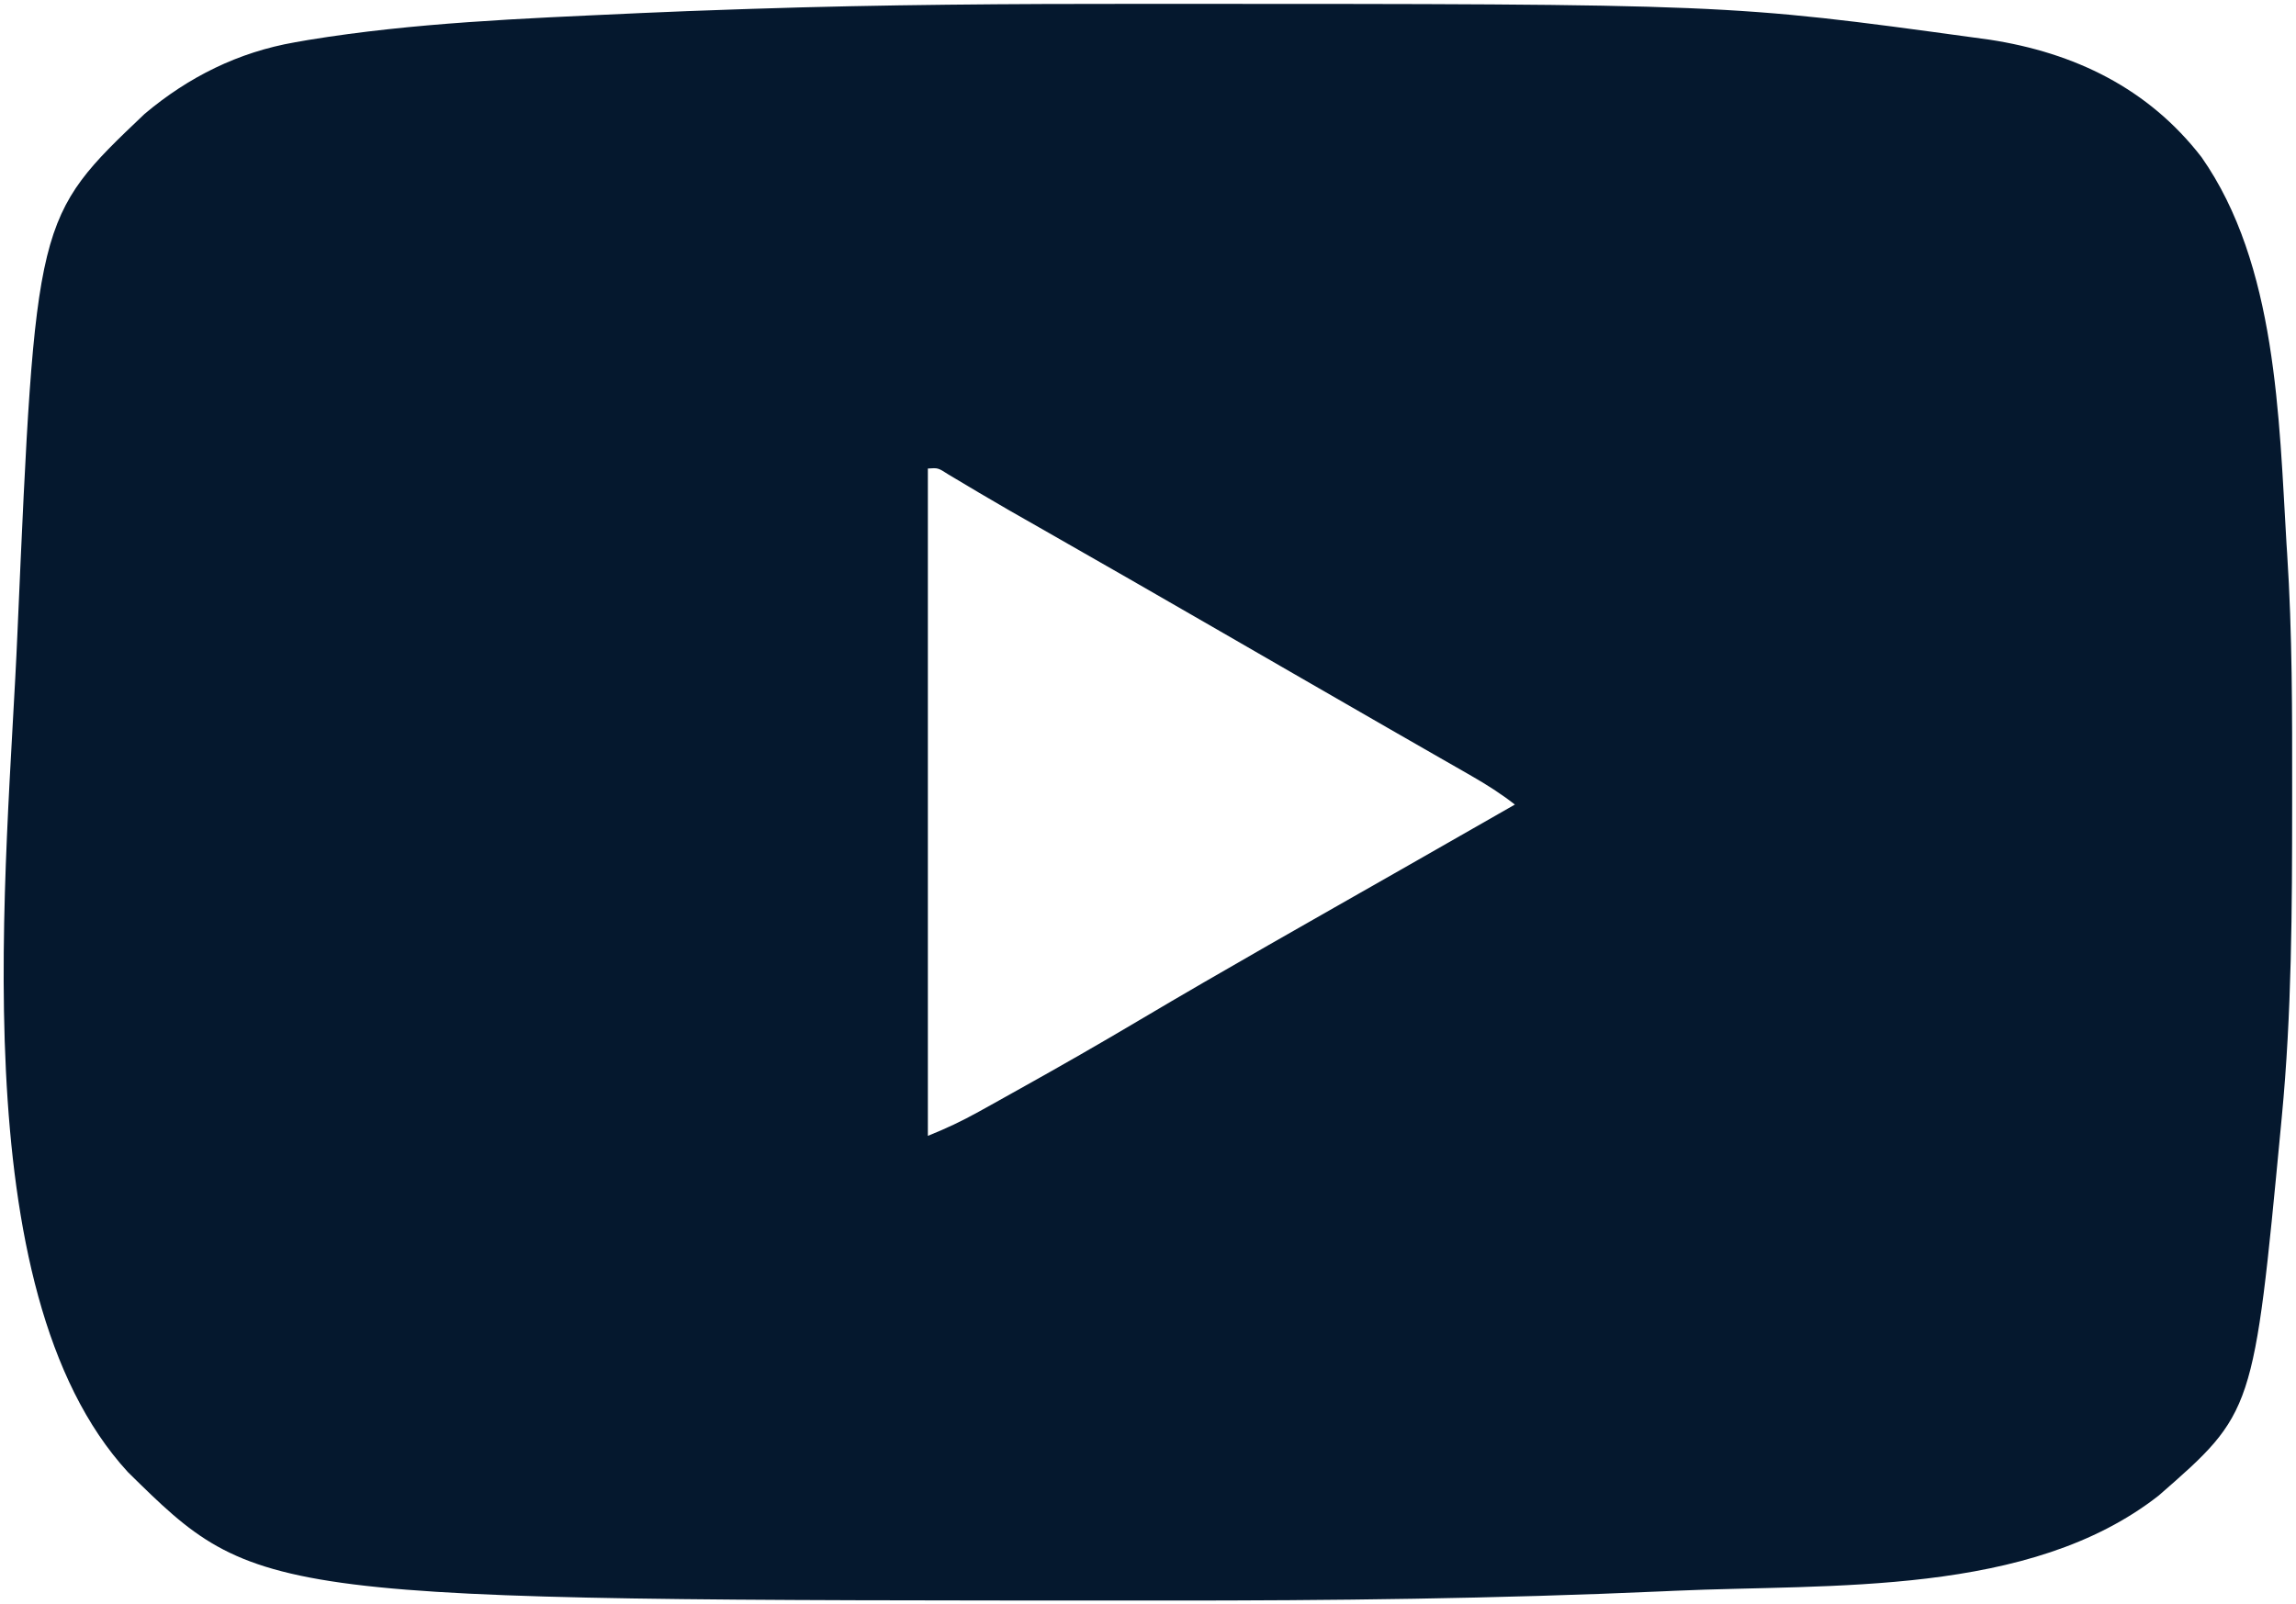 <svg width="485" height="339" viewBox="0 0 485 339" fill="none" xmlns="http://www.w3.org/2000/svg">
<path d="M241.375 0.812C242.462 0.812 243.548 0.813 244.668 0.813C365.109 0.829 365.109 0.829 417 7.937C418.068 8.083 419.135 8.228 420.235 8.378C438.211 11.13 453.798 18.655 465.047 33.211C480.935 55.899 481.404 88.265 483 115C483.042 115.644 483.085 116.288 483.128 116.951C484.227 133.829 484.201 150.72 484.188 167.625C484.187 168.369 484.187 169.113 484.187 169.879C484.177 191.971 484.113 213.987 482 236C481.932 236.718 481.864 237.436 481.794 238.177C476.06 298.489 476.06 298.489 456 316C428.717 337.392 386.819 334.64 353.75 336.125C352.907 336.163 352.063 336.202 351.194 336.241C316.188 337.808 281.162 338.206 246.125 338.187C244.626 338.187 244.626 338.187 243.097 338.187C54.564 338.158 54.564 338.159 27.027 311.058C-8.545 272.358 1.642 182.75 3.687 133.685C7.532 45.946 7.532 45.946 30.547 24.066C39.846 16.233 50.358 11.017 62.312 8.937C63.244 8.774 64.176 8.61 65.136 8.442C87.471 4.792 110.3 3.916 132.875 2.875C134.118 2.817 134.118 2.817 135.385 2.758C141.922 2.46 148.46 2.219 155 2C156.288 1.956 157.575 1.913 158.902 1.868C186.392 0.962 213.872 0.799 241.375 0.812ZM196 99C196 145.53 196 192.06 196 240C199.849 238.46 203.2 236.875 206.797 234.875C207.911 234.256 209.026 233.637 210.174 233C211.366 232.333 212.558 231.667 213.75 231C214.358 230.661 214.966 230.322 215.593 229.972C223.975 225.299 232.296 220.535 240.547 215.633C258.779 204.813 277.262 194.404 295.676 183.897C300.869 180.933 306.059 177.966 311.25 175C312.964 174.021 314.677 173.041 316.391 172.062C317.092 171.661 317.794 171.26 318.517 170.847C319.251 170.428 319.251 170.428 320 170C317.07 167.712 314.06 165.8 310.836 163.953C309.81 163.363 308.784 162.773 307.727 162.166C306.621 161.534 305.515 160.901 304.375 160.25C303.208 159.58 302.042 158.91 300.875 158.24C298.452 156.848 296.029 155.458 293.605 154.068C288.063 150.89 282.532 147.694 277 144.5C274.831 143.248 272.662 141.997 270.492 140.746C266.184 138.26 261.877 135.773 257.57 133.285C244.963 126.002 232.338 118.75 219.688 111.541C218.052 110.608 218.052 110.608 216.383 109.656C215.329 109.055 214.275 108.455 213.189 107.836C208.885 105.358 204.619 102.818 200.359 100.267C198.153 98.842 198.153 98.842 196 99Z" fill="#05182E"/>
</svg>
